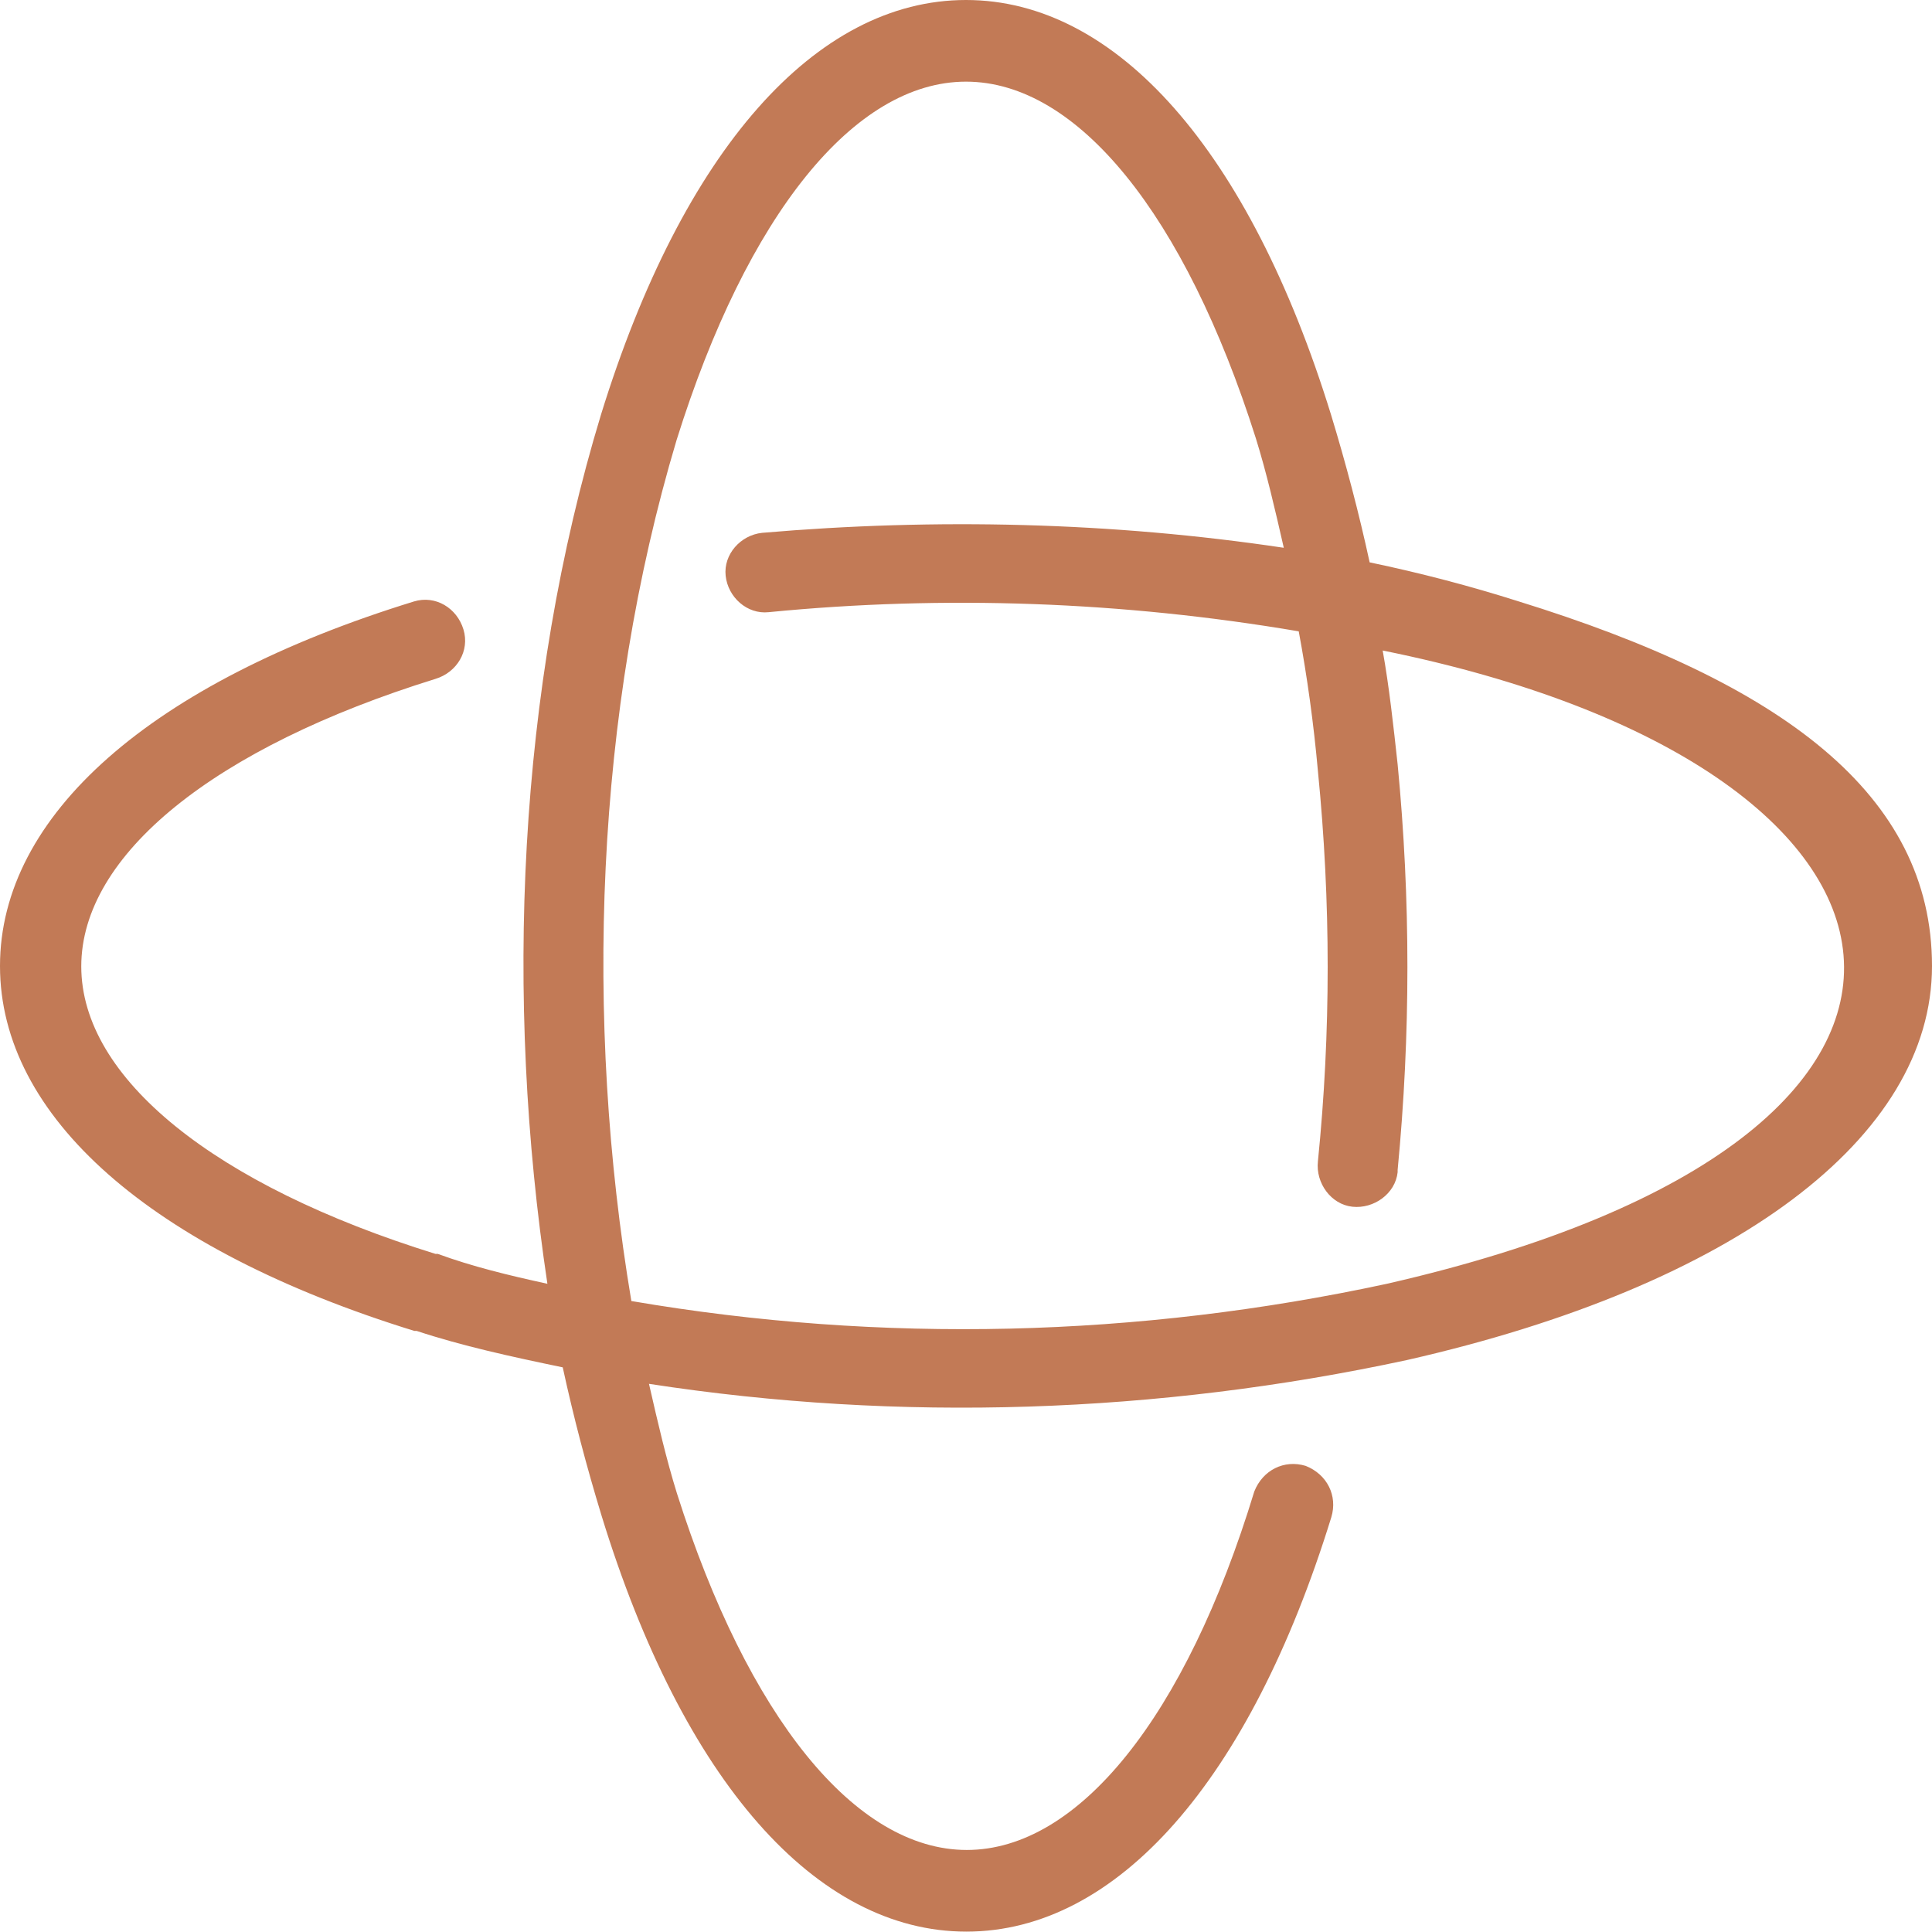 <?xml version="1.0" encoding="UTF-8"?>
<svg id="Livello_2" data-name="Livello 2" xmlns="http://www.w3.org/2000/svg" version="1.1" viewBox="0 0 504 504">
  <defs>
    <style>
      .cls-1 {
        fill: #c27a56;
        stroke-width: 0px;
      }
    </style>
  </defs>
  <g id="Livello_2-2" data-name="Livello 2-2">
    <g id="Livello_1-2" data-name="Livello 1-2">
      <path class="cls-1" d="M395.9,156.8c-12.3-3.9-25.2-7.3-38.6-10.1-2.8-12.9-6.2-25.8-10.1-38.6C325.9,39.2,291.2,0,252,0s-73.9,39.2-95.2,108.1c-21.8,71.7-25.2,152.3-14,226.8-10.1-2.2-19.6-4.5-28.6-7.8h-.6c-57.7-17.9-92.4-45.9-92.4-75s34.7-57.1,92.4-75c5.6-1.7,9-7.3,7.3-12.9s-7.3-9-12.9-7.3C39.2,178.1,0,212.8,0,252s39.2,73.9,108.1,95.2h.6c11.8,3.9,24.6,6.7,38.1,9.5,2.8,12.9,6.2,25.8,10.1,38.6,21.3,69.4,56,108.6,95.2,108.6s73.9-39.2,95.2-108.1c1.7-5.6-1.1-11.2-6.7-13.4-5.6-1.7-11.2,1.1-13.4,6.7-17.9,58.8-45.9,93.5-75,93.5s-57.1-34.7-75.6-93c-2.8-9-5-18.5-7.3-28.6,65.5,10.1,132.7,7.8,197.7-6.2,85.5-19.4,137-58,137-102.8s-39.2-73.9-108.1-95.2h0ZM361.8,334.9c-65,14-131.6,15.7-197.1,4.5-12.3-73.4-9.5-153.4,11.8-224.6,18.4-58.8,46.4-93.5,75.5-93.5s57.1,34.7,75.6,93c2.8,9,5,18.5,7.3,28.6-44.8-6.7-90.7-7.8-136.1-3.9-5.6.6-10.1,5.6-9.5,11.2.6,5.6,5.6,10.1,11.2,9.5,45.9-4.5,92.4-2.8,138.3,5,2.2,11.8,3.9,24.1,5,36.4,3.4,34.2,3.4,68.3,0,101.9-.6,5.6,3.4,11.2,9,11.8s11.2-3.4,11.8-9v-.6c3.4-35.3,3.4-70.6,0-105.8-1.1-10.1-2.2-20.2-3.9-29.7,149.5,30.2,170.7,126.5,1.1,165.2h0Z"/>
    </g>
  </g>
</svg>